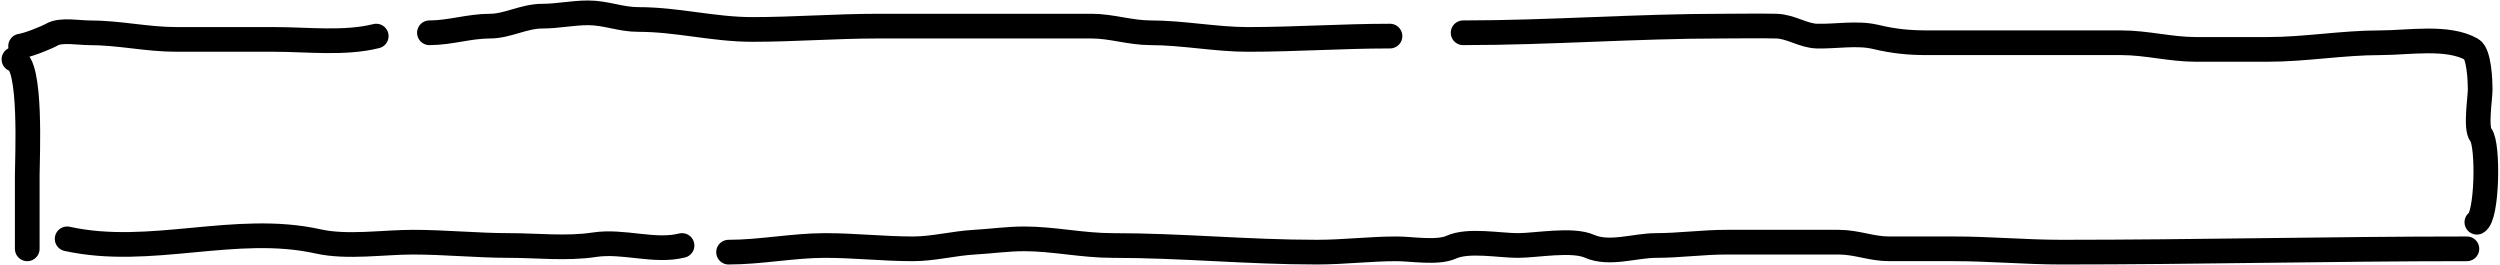 <?xml version="1.0" encoding="UTF-8"?> <svg xmlns="http://www.w3.org/2000/svg" width="810" height="86" viewBox="0 0 810 86" fill="none"><path d="M4.521 19.234C10.404 19.97 8.828 51.399 8.828 56.926C8.828 64.522 8.828 73 8.828 80.618" stroke="black" stroke-width="8" stroke-linecap="round"></path><path d="M21.751 77.387C48.851 83.326 76.169 72.236 103.117 78.224C112.515 80.313 124.195 78.464 133.749 78.464C144.197 78.464 154.636 79.541 164.979 79.541C173.834 79.541 183.722 80.652 192.5 79.301C202.044 77.833 211.956 81.796 220.978 79.541" stroke="black" stroke-width="8" stroke-linecap="round"></path><path d="M236.054 81.695C246.444 81.695 257.037 79.541 267.284 79.541C277.028 79.541 286.085 80.618 295.822 80.618C302.491 80.618 308.985 78.839 315.744 78.464C320.966 78.174 326.39 77.387 331.898 77.387C341.298 77.387 350.677 79.541 360.436 79.541C383.093 79.541 403.986 81.695 426.665 81.695C435.349 81.695 443.954 80.618 452.511 80.618C457.322 80.618 465.742 82.114 470.22 80.079C475.725 77.577 485.863 79.541 491.758 79.541C497.696 79.541 509.407 77.307 514.971 79.78C521.399 82.637 529.777 79.541 536.509 79.541C544.011 79.541 551.709 78.464 559.363 78.464C571.488 78.464 583.613 78.464 595.738 78.464C601.642 78.464 606.209 80.618 612.131 80.618C619.151 80.618 626.171 80.618 633.191 80.618C644.712 80.618 656.199 81.695 667.951 81.695C711.973 81.695 755.385 80.618 799.273 80.618" stroke="black" stroke-width="8" stroke-linecap="round"></path><path d="M6.674 14.927C8.994 14.637 14.769 12.344 16.905 11.158C19.818 9.539 25.506 10.619 28.811 10.619C38.838 10.619 47.414 12.773 57.289 12.773C67.858 12.773 78.428 12.773 88.997 12.773C99.646 12.773 111.614 14.268 121.903 11.696" stroke="black" stroke-width="8" stroke-linecap="round"></path><path d="M139.133 10.619C145.858 10.619 152.053 8.465 158.756 8.465C164.506 8.465 169.648 5.235 175.747 5.235C180.723 5.235 185.427 4.158 190.585 4.158C196.288 4.158 201.065 6.311 206.738 6.311C219.626 6.311 230.997 9.542 243.831 9.542C257.346 9.542 270.808 8.465 284.514 8.465C297.158 8.465 309.802 8.465 322.445 8.465C332.855 8.465 343.265 8.465 353.675 8.465C360.15 8.465 366.173 10.619 372.82 10.619C383.094 10.619 393.992 12.773 404.29 12.773C419.603 12.773 434.944 11.696 450.357 11.696" stroke="black" stroke-width="8" stroke-linecap="round"></path><path d="M474.049 10.619C502.071 10.619 529.982 8.465 558.047 8.465C563.866 8.465 569.7 8.333 575.517 8.465C580.204 8.572 584.177 11.571 588.679 11.696C594.686 11.863 601.714 10.545 607.584 11.935C613.629 13.367 618.322 13.85 624.576 13.85C645.475 13.85 666.375 13.85 687.275 13.85C695.564 13.85 703.197 16.003 711.446 16.003C719.203 16.003 726.961 16.003 734.719 16.003C747.109 16.003 758.794 13.85 771.273 13.85C780.318 13.85 793.065 11.567 800.828 16.003C803.247 17.386 803.58 26.278 803.58 28.926C803.58 31.939 801.982 41.467 803.82 43.764C806.309 46.876 805.882 70.313 802.503 72.002" stroke="black" stroke-width="8" stroke-linecap="round"></path></svg> 